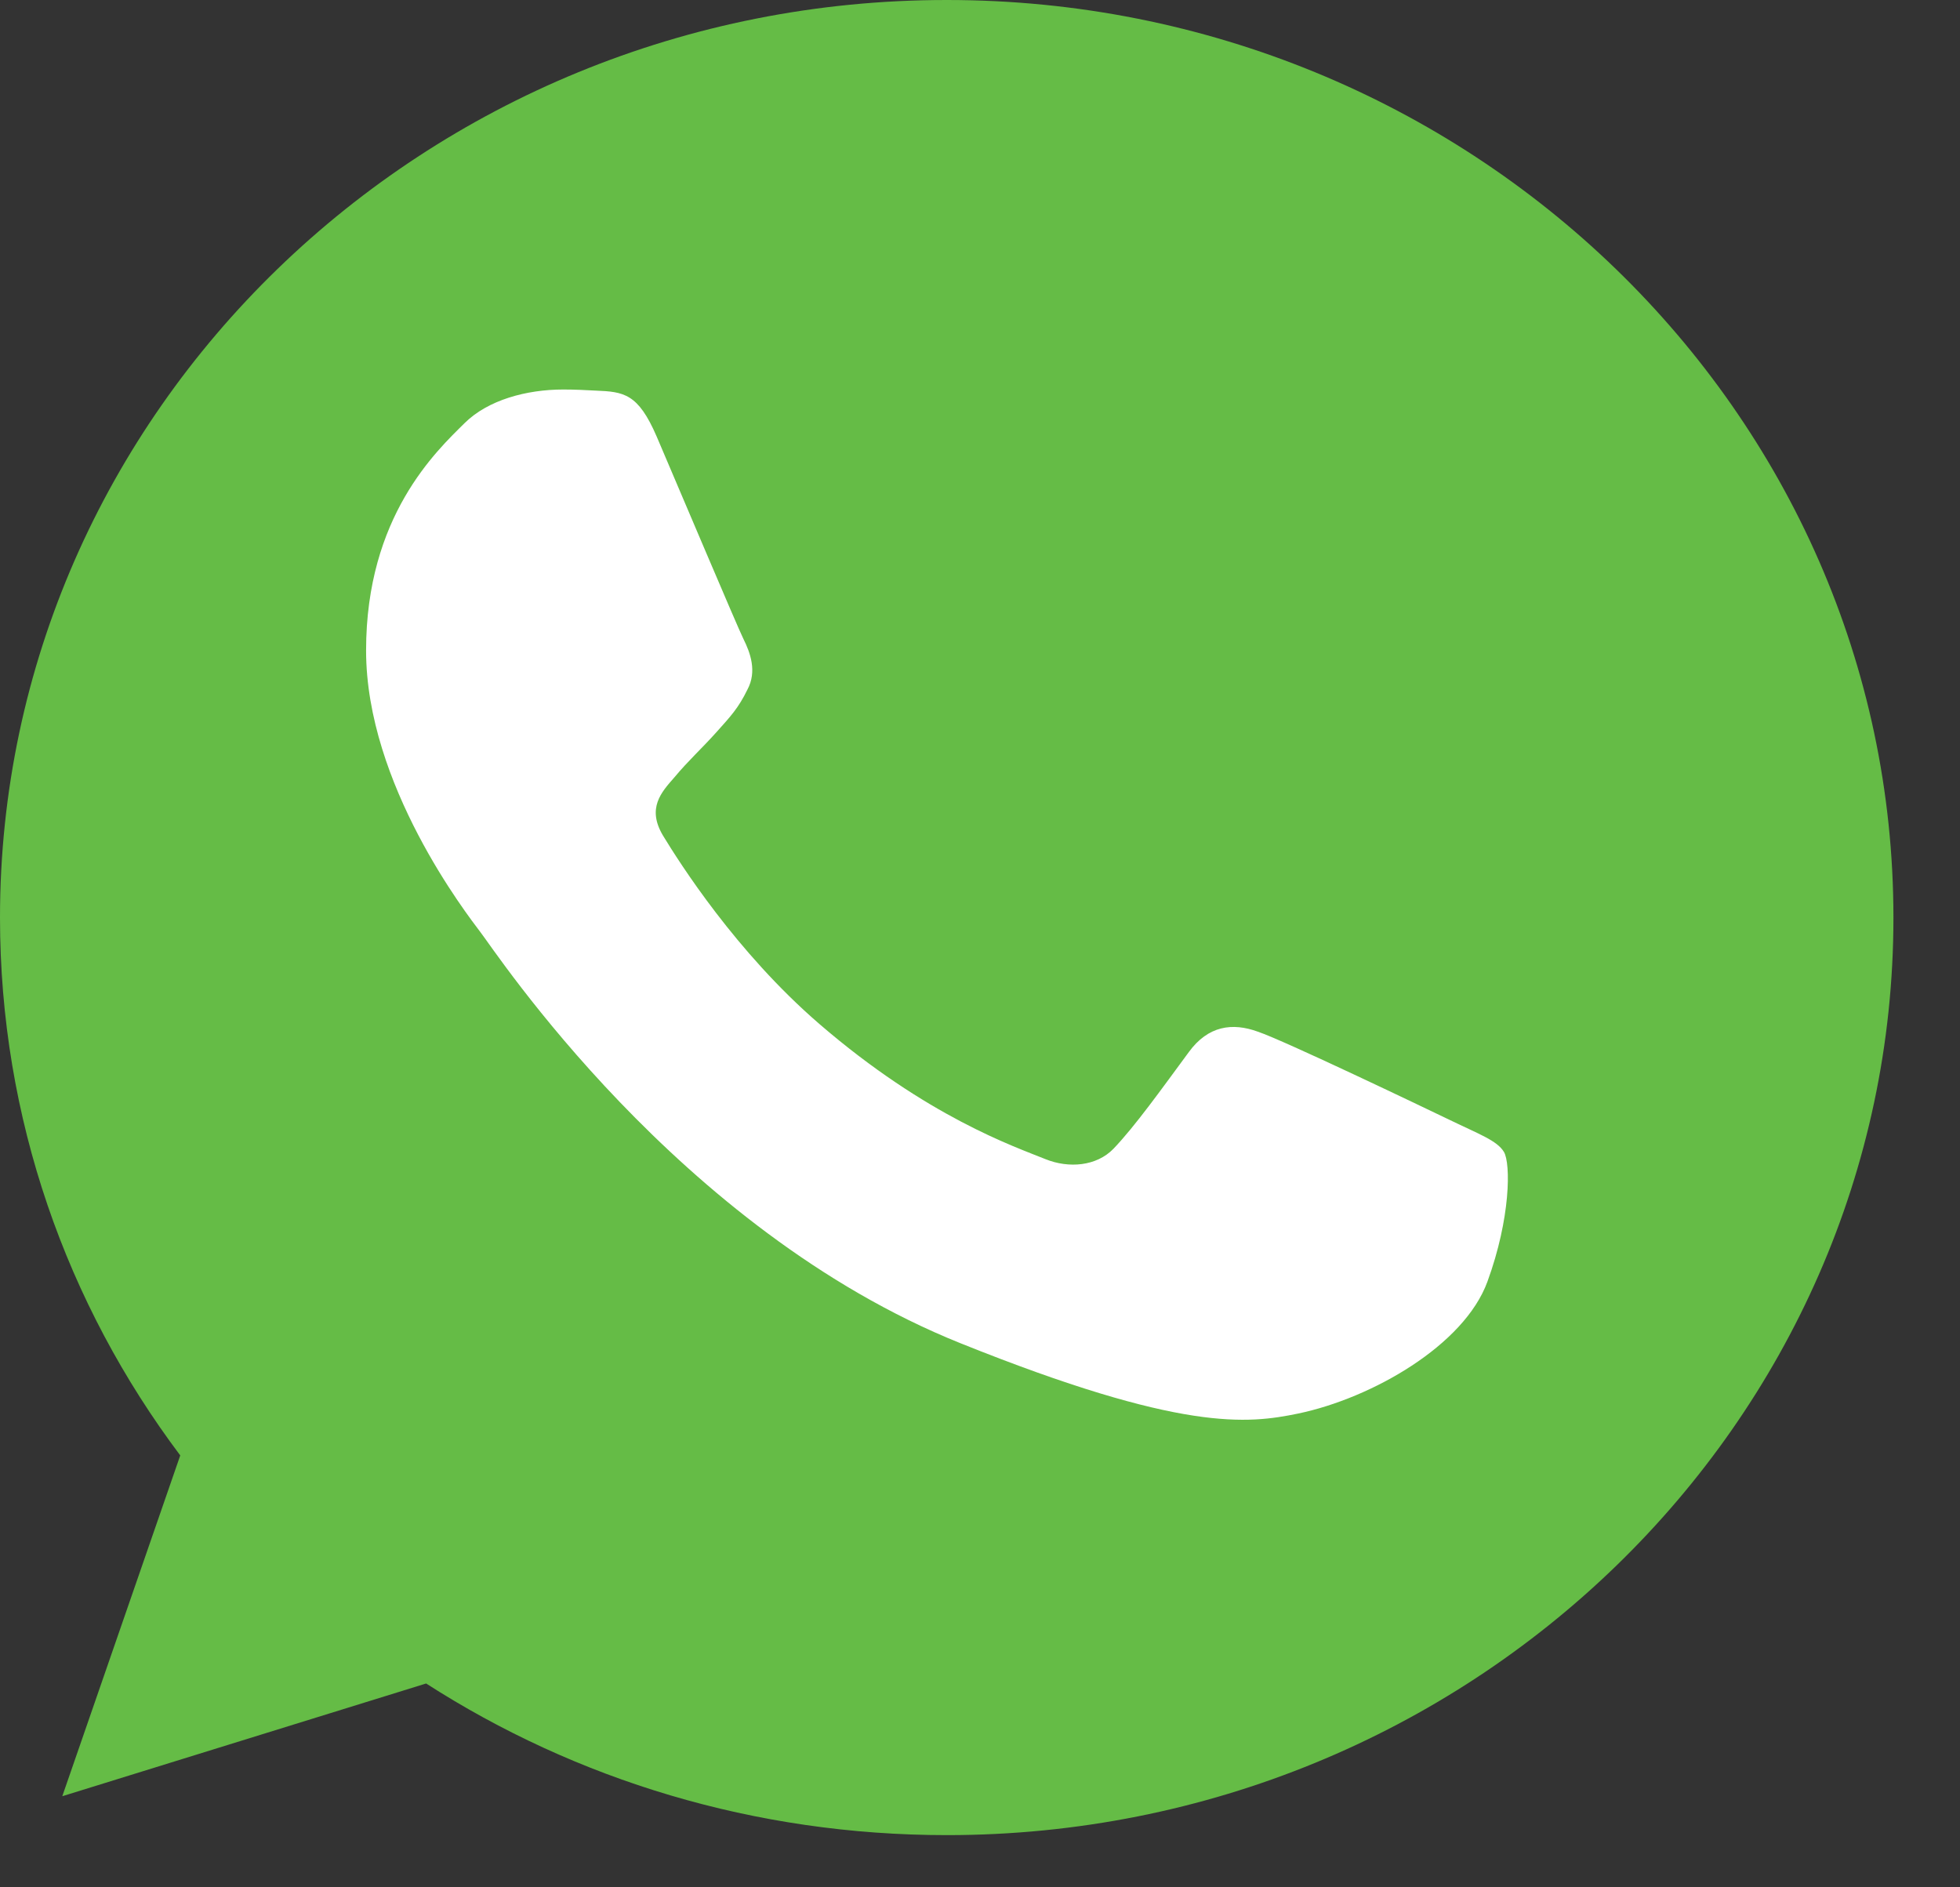 <svg width="27" height="26" viewBox="0 0 27 26" fill="none" xmlns="http://www.w3.org/2000/svg">
<rect x="0" y="0" width="27" height="26" fill="#333333" stroke="none"/>
<path d="M13.045 0H13.038C5.847 0 0 5.669 0 12.641C0 15.406 0.919 17.969 2.483 20.05L0.858 24.745L5.87 23.192C7.932 24.517 10.392 25.281 13.045 25.281C20.235 25.281 26.083 19.61 26.083 12.641C26.083 5.671 20.235 0 13.045 0Z" fill="#65BC46"/>
<path d="M20.49 17.656C20.17 18.534 18.898 19.261 17.884 19.473C17.19 19.616 16.284 19.731 13.232 18.505C9.329 16.937 6.816 13.093 6.62 12.844C6.432 12.594 5.043 10.808 5.043 8.961C5.043 7.114 6.011 6.214 6.401 5.828C6.721 5.511 7.251 5.366 7.759 5.366C7.923 5.366 8.071 5.374 8.204 5.381C8.594 5.397 8.79 5.419 9.047 6.016C9.368 6.765 10.148 8.612 10.241 8.802C10.336 8.992 10.43 9.249 10.297 9.498C10.172 9.756 10.063 9.87 9.867 10.089C9.671 10.308 9.485 10.475 9.289 10.71C9.11 10.914 8.908 11.133 9.133 11.511C9.359 11.882 10.139 13.116 11.288 14.107C12.771 15.386 13.973 15.795 14.403 15.969C14.723 16.098 15.105 16.067 15.339 15.825C15.636 15.515 16.003 15 16.377 14.493C16.642 14.13 16.977 14.084 17.329 14.213C17.688 14.334 19.585 15.243 19.976 15.431C20.366 15.621 20.623 15.711 20.718 15.87C20.811 16.029 20.811 16.778 20.49 17.656Z" fill="white"/>
</svg>
